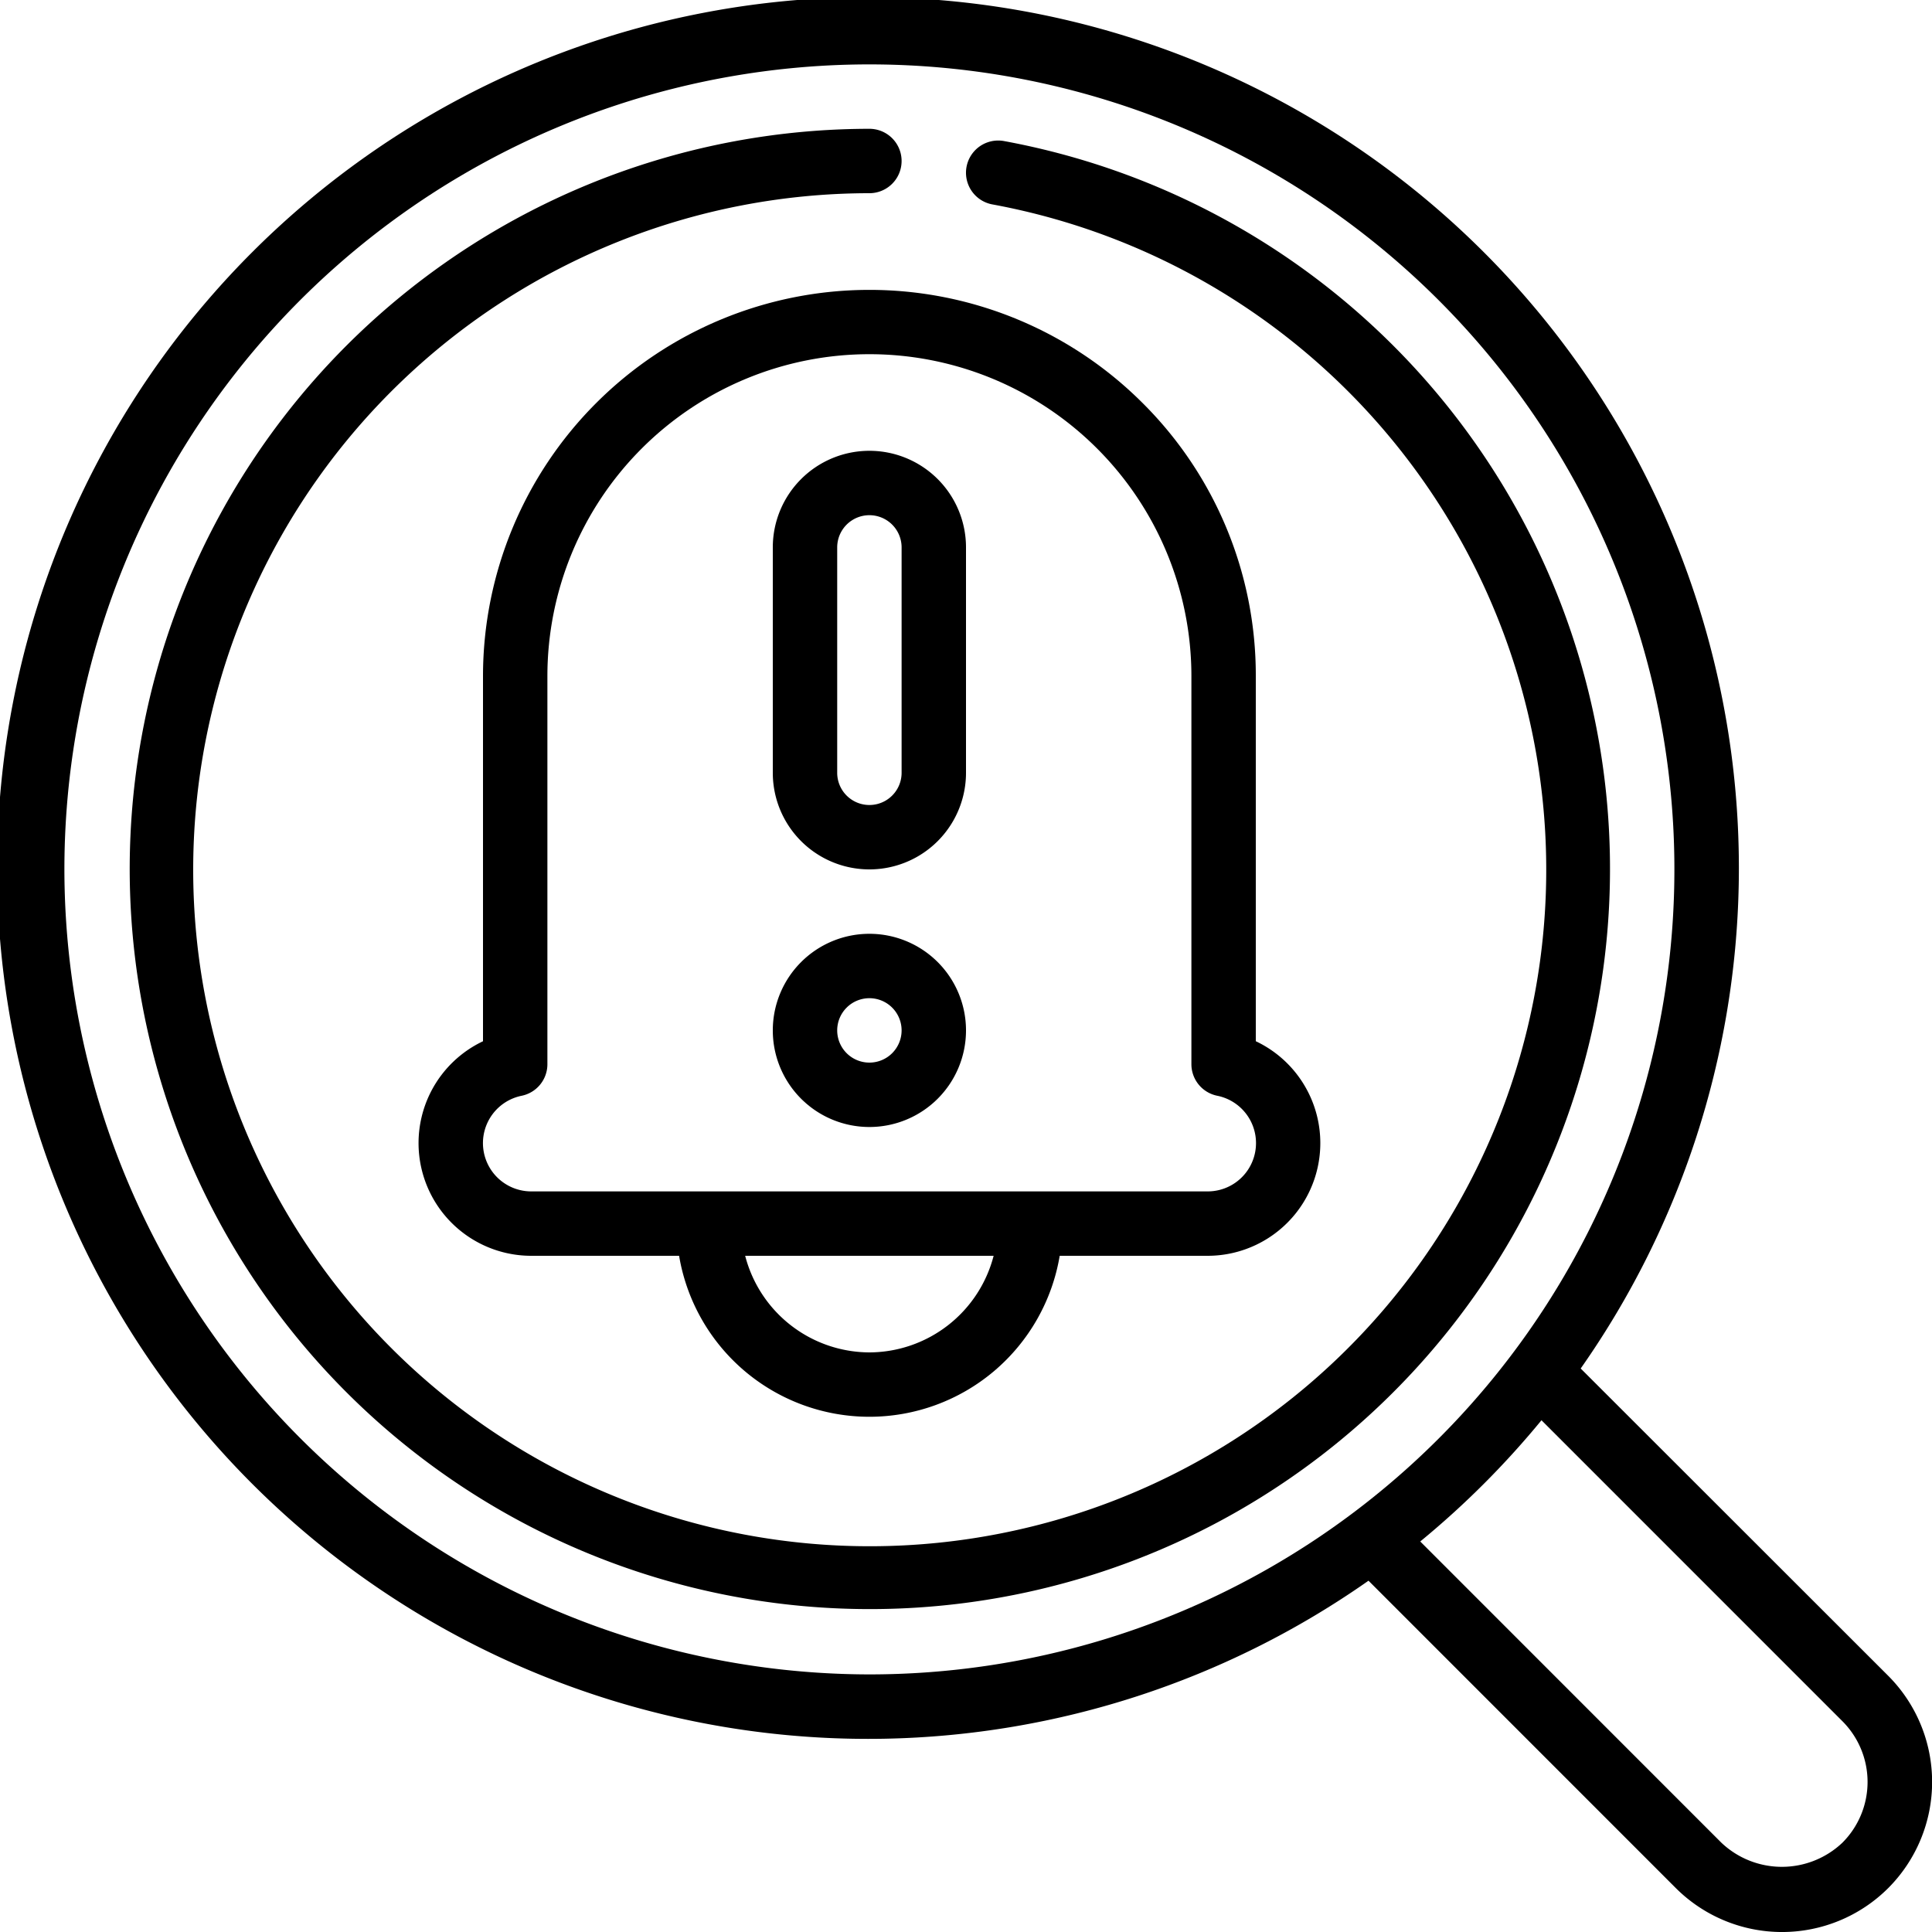 <svg xmlns="http://www.w3.org/2000/svg" id="Icons" viewBox="0 0 60 60" width="512" height="512"><path d="M49.09,42.5A27.046,27.046,0,1,0,42.5,49.09l9.54,9.542a4.669,4.669,0,0,0,6.6.005,4.668,4.668,0,0,0,0-6.594ZM2,27A25,25,0,1,1,27,52,25.028,25.028,0,0,1,2,27ZM57.216,57.228a2.731,2.731,0,0,1-3.761-.005l-9.348-9.351a27.229,27.229,0,0,0,3.765-3.765l9.349,9.35A2.668,2.668,0,0,1,57.216,57.228Z"/><path d="M35.484,12.516A12,12,0,0,0,15,21V32.337A3.5,3.5,0,0,0,16.5,39h4.59a5.993,5.993,0,0,0,11.82,0H37.5A3.5,3.5,0,0,0,39,32.336V21A11.92,11.92,0,0,0,35.484,12.516ZM27,42a4,4,0,0,1-3.858-3h7.716A4,4,0,0,1,27,42Zm10.5-5h-21a1.5,1.5,0,0,1-.3-2.97,1,1,0,0,0,.8-.98V21a10,10,0,0,1,20,0V33.05a1,1,0,0,0,.8.979A1.5,1.5,0,0,1,37.5,37Z"/><path d="M27,14a3,3,0,0,0-3,3v7a3,3,0,0,0,6,0V17A3,3,0,0,0,27,14Zm1,10a1,1,0,0,1-2,0V17a1,1,0,0,1,2,0Z"/><path d="M27,29a3,3,0,1,0,3,3A3,3,0,0,0,27,29Zm0,4a1,1,0,1,1,1-1A1,1,0,0,1,27,33Z"/><path d="M31.182,4.381a1,1,0,0,0-.364,1.967A21.01,21.01,0,1,1,27,6a1,1,0,0,0,0-2,22.986,22.986,0,1,0,4.182.381Z"/></svg>